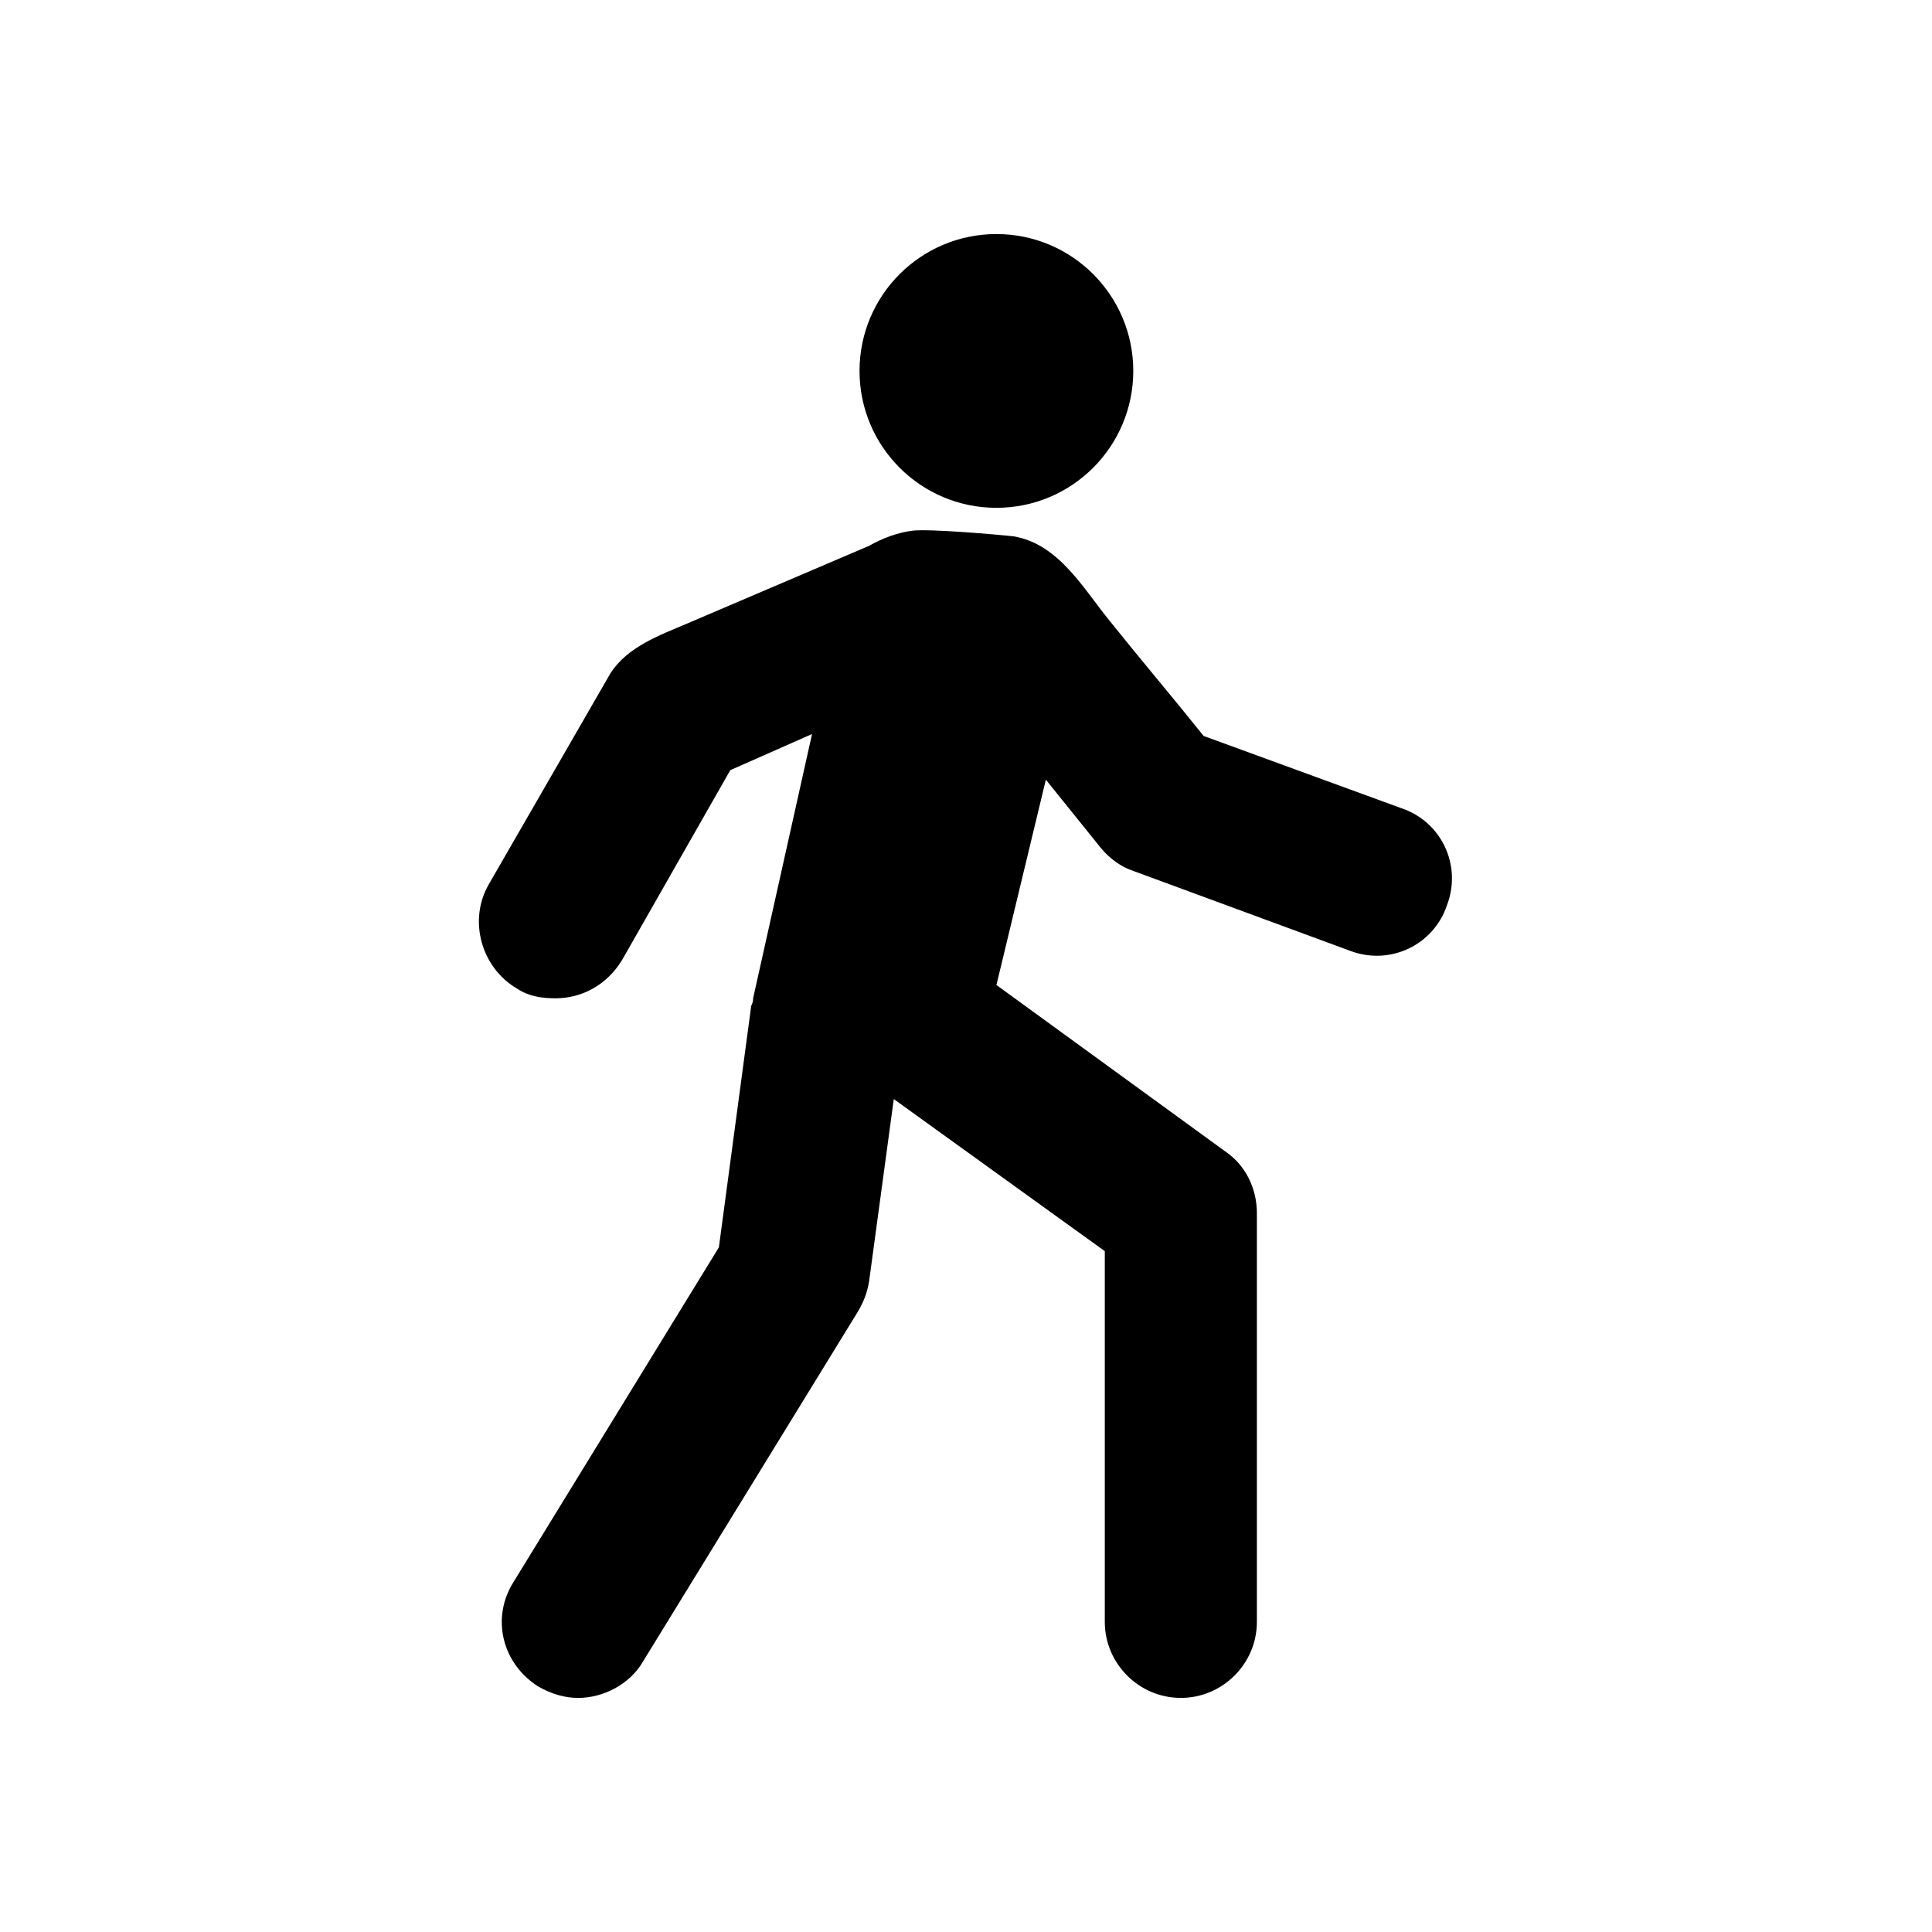 <?xml version="1.0" encoding="UTF-8"?>
<!-- Uploaded to: ICON Repo, www.iconrepo.com, Generator: ICON Repo Mixer Tools -->
<svg fill="#000000" width="800px" height="800px" version="1.1" viewBox="144 144 512 512" xmlns="http://www.w3.org/2000/svg">
 <g>
  <path d="m444.33 242.3c0 20.035-16.238 36.277-36.273 36.277-20.031 0-36.273-16.242-36.273-36.277 0-20.031 16.242-36.273 36.273-36.273 20.035 0 36.273 16.242 36.273 36.273"/>
  <path d="m325.94 309.31c-7.055 3.023-15.617 6.047-20.152 13.098l-32.242 55.922c-5.543 9.574-2.016 22.168 7.559 27.711 3.023 2.016 6.551 2.519 10.078 2.519 7.055 0 13.602-3.527 17.633-10.078l28.719-50.383 21.664-9.574-15.617 70.031c0 0.504 0 1.008-0.504 2.016l-8.57 63.988-54.41 88.672c-6.047 9.574-3.023 21.664 6.551 27.711 3.527 2.016 7.055 3.023 10.578 3.023 6.551 0 13.602-3.527 17.129-9.574l56.93-92.699c1.512-2.519 2.519-5.039 3.023-8.062l6.551-48.367 55.922 40.305v98.242c0 11.082 9.07 20.152 20.152 20.152 11.082 0 20.152-9.07 20.152-20.152v-108.32c0-6.551-3.023-12.594-8.062-16.121l-60.961-44.336 13.098-54.41 14.609 18.137c2.519 3.023 5.543 5.039 8.566 6.047l57.434 21.16c10.578 4.031 22.168-1.512 25.695-12.09 4.031-10.578-1.512-22.168-12.09-25.695l-52.395-19.145c-8.062-10.078-16.625-20.152-24.688-30.23-7.055-8.566-13.602-20.656-25.695-22.672-4.535-0.504-22.168-2.016-26.703-1.512-4.031 0.504-8.062 2.016-11.586 4.031z"/>
 </g>
</svg>